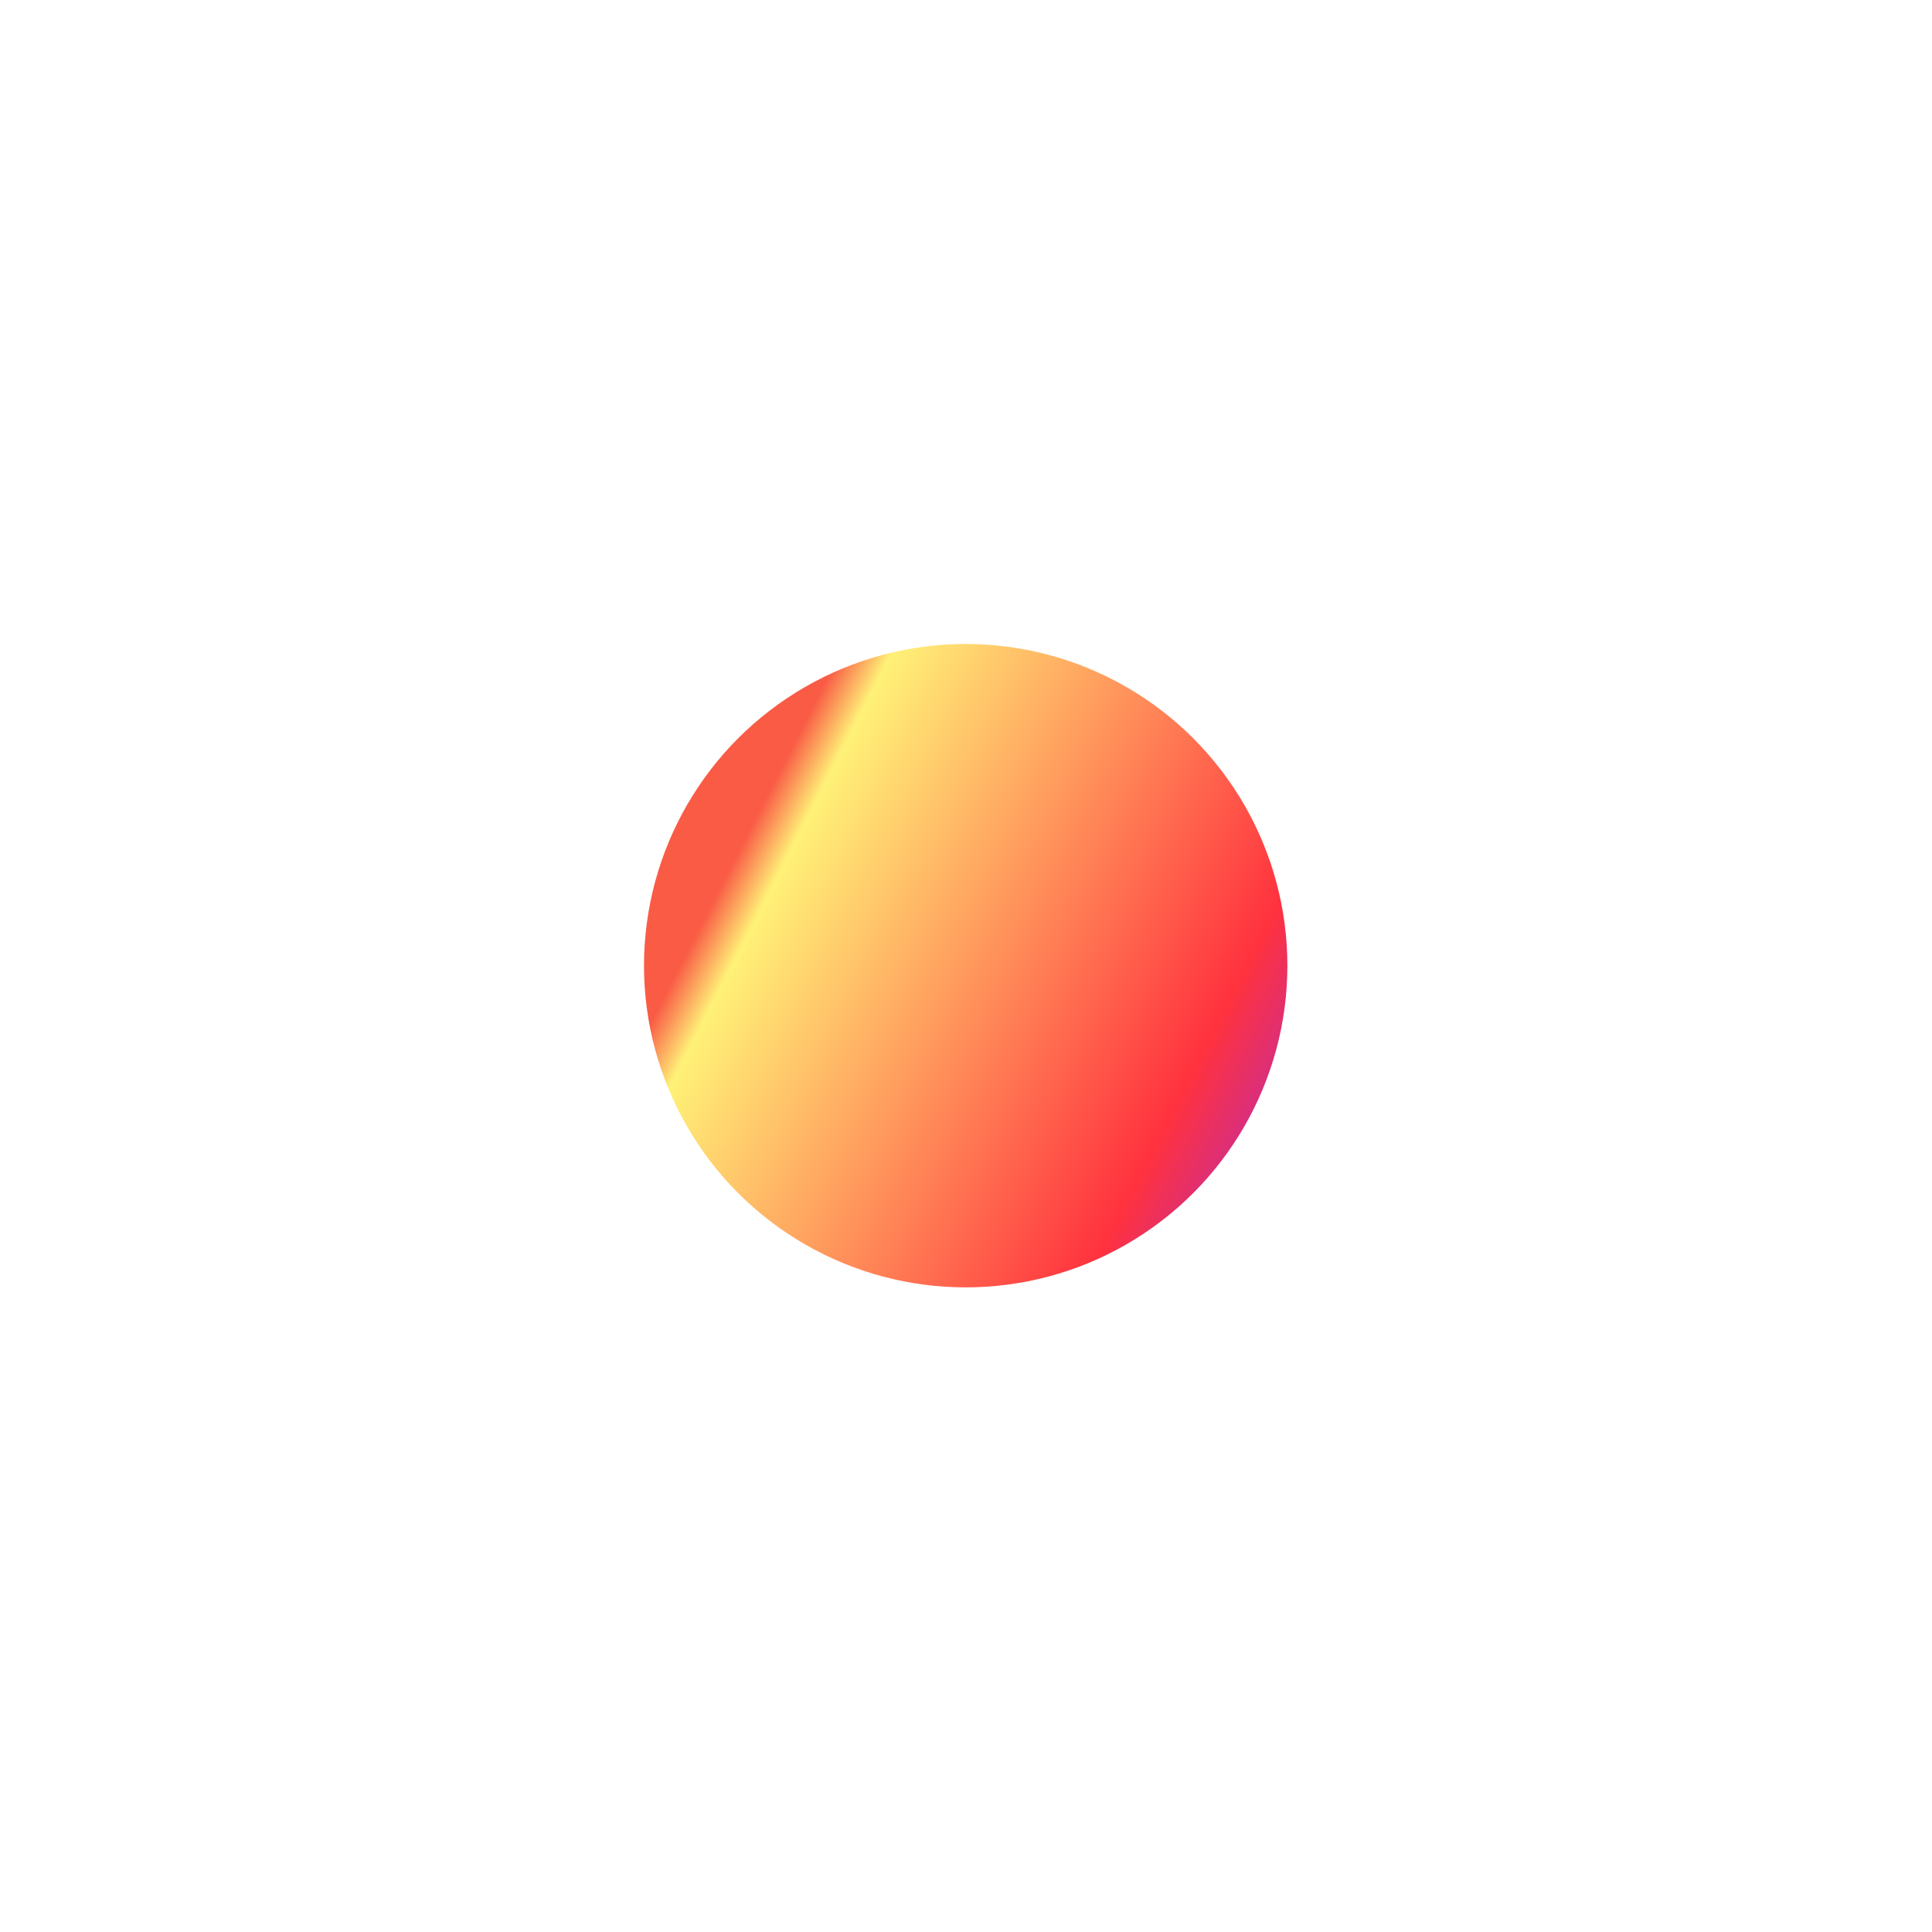 <?xml version="1.0" encoding="UTF-8"?> <svg xmlns="http://www.w3.org/2000/svg" width="1377" height="1377" viewBox="0 0 1377 1377" fill="none"> <g filter="url(#filter0_f)"> <circle cx="688.277" cy="688.277" r="229.277" fill="url(#paint0_linear)"></circle> </g> <defs> <filter id="filter0_f" x="0.445" y="0.445" width="1375.66" height="1375.66" filterUnits="userSpaceOnUse" color-interpolation-filters="sRGB"> <feFlood flood-opacity="0" result="BackgroundImageFix"></feFlood> <feBlend mode="normal" in="SourceGraphic" in2="BackgroundImageFix" result="shape"></feBlend> <feGaussianBlur stdDeviation="229.277" result="effect1_foregroundBlur"></feGaussianBlur> </filter> <linearGradient id="paint0_linear" x1="9.264" y1="592.929" x2="957.237" y2="1077.94" gradientUnits="userSpaceOnUse"> <stop offset="0.438" stop-color="#F95B45"></stop> <stop offset="0.469" stop-color="#FFF177"></stop> <stop offset="0.776" stop-color="#FF323E"></stop> <stop offset="0.923" stop-color="#8F26F8"></stop> </linearGradient> </defs> </svg> 